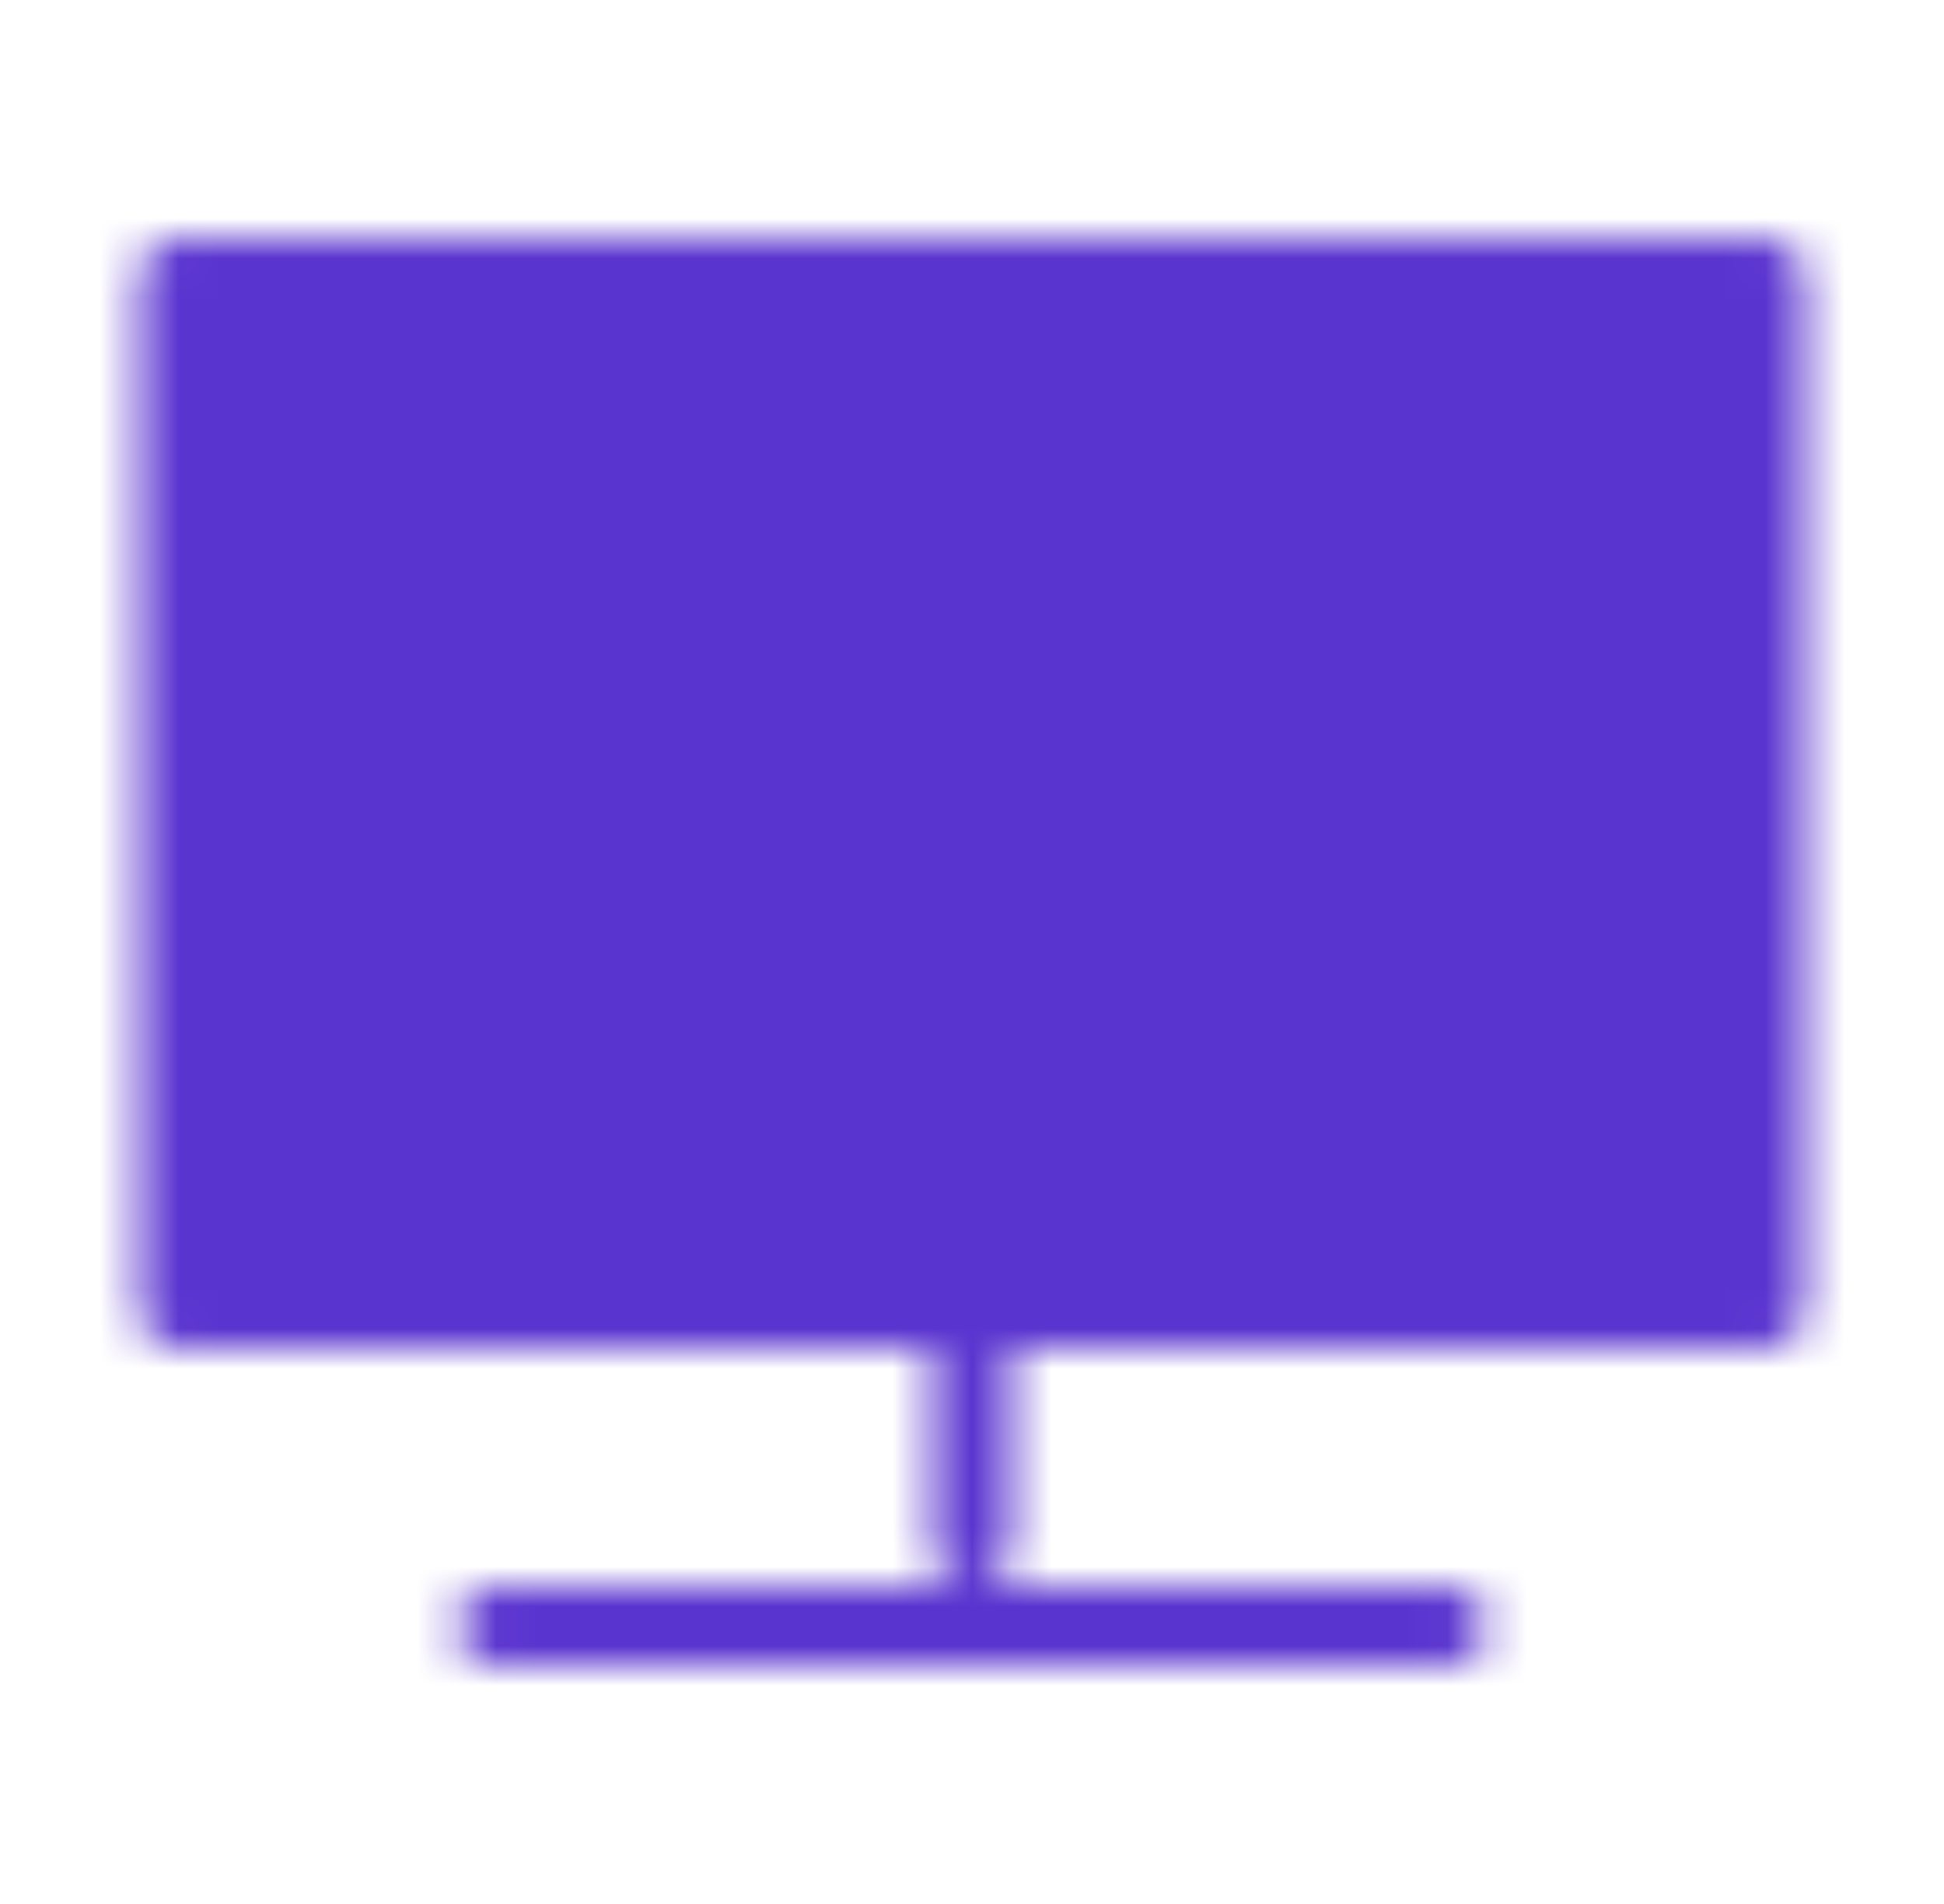 <svg width="49" height="48" viewBox="0 0 49 48" fill="none" xmlns="http://www.w3.org/2000/svg">
<mask id="mask0_247_1056" style="mask-type:luminance" maskUnits="userSpaceOnUse" x="3" y="6" width="43" height="36">
<path d="M12.5 33H4.5V7H44.5V33H12.5Z" fill="white" stroke="white" stroke-width="2" stroke-linejoin="round"/>
<path d="M16.5 22V26" stroke="black" stroke-width="2" stroke-linecap="round" stroke-linejoin="round"/>
<path d="M24.5 33V39" stroke="white" stroke-width="2" stroke-linecap="round" stroke-linejoin="round"/>
<path d="M24.5 18V26M32.5 14V26" stroke="black" stroke-width="2" stroke-linecap="round" stroke-linejoin="round"/>
<path d="M12.5 41H36.5" stroke="white" stroke-width="2" stroke-linecap="round" stroke-linejoin="round"/>
</mask>
<g mask="url(#mask0_247_1056)">
<path d="M0.5 0H48.5V48H0.5V0Z" fill="#5A34CF"/>
</g>
</svg>
